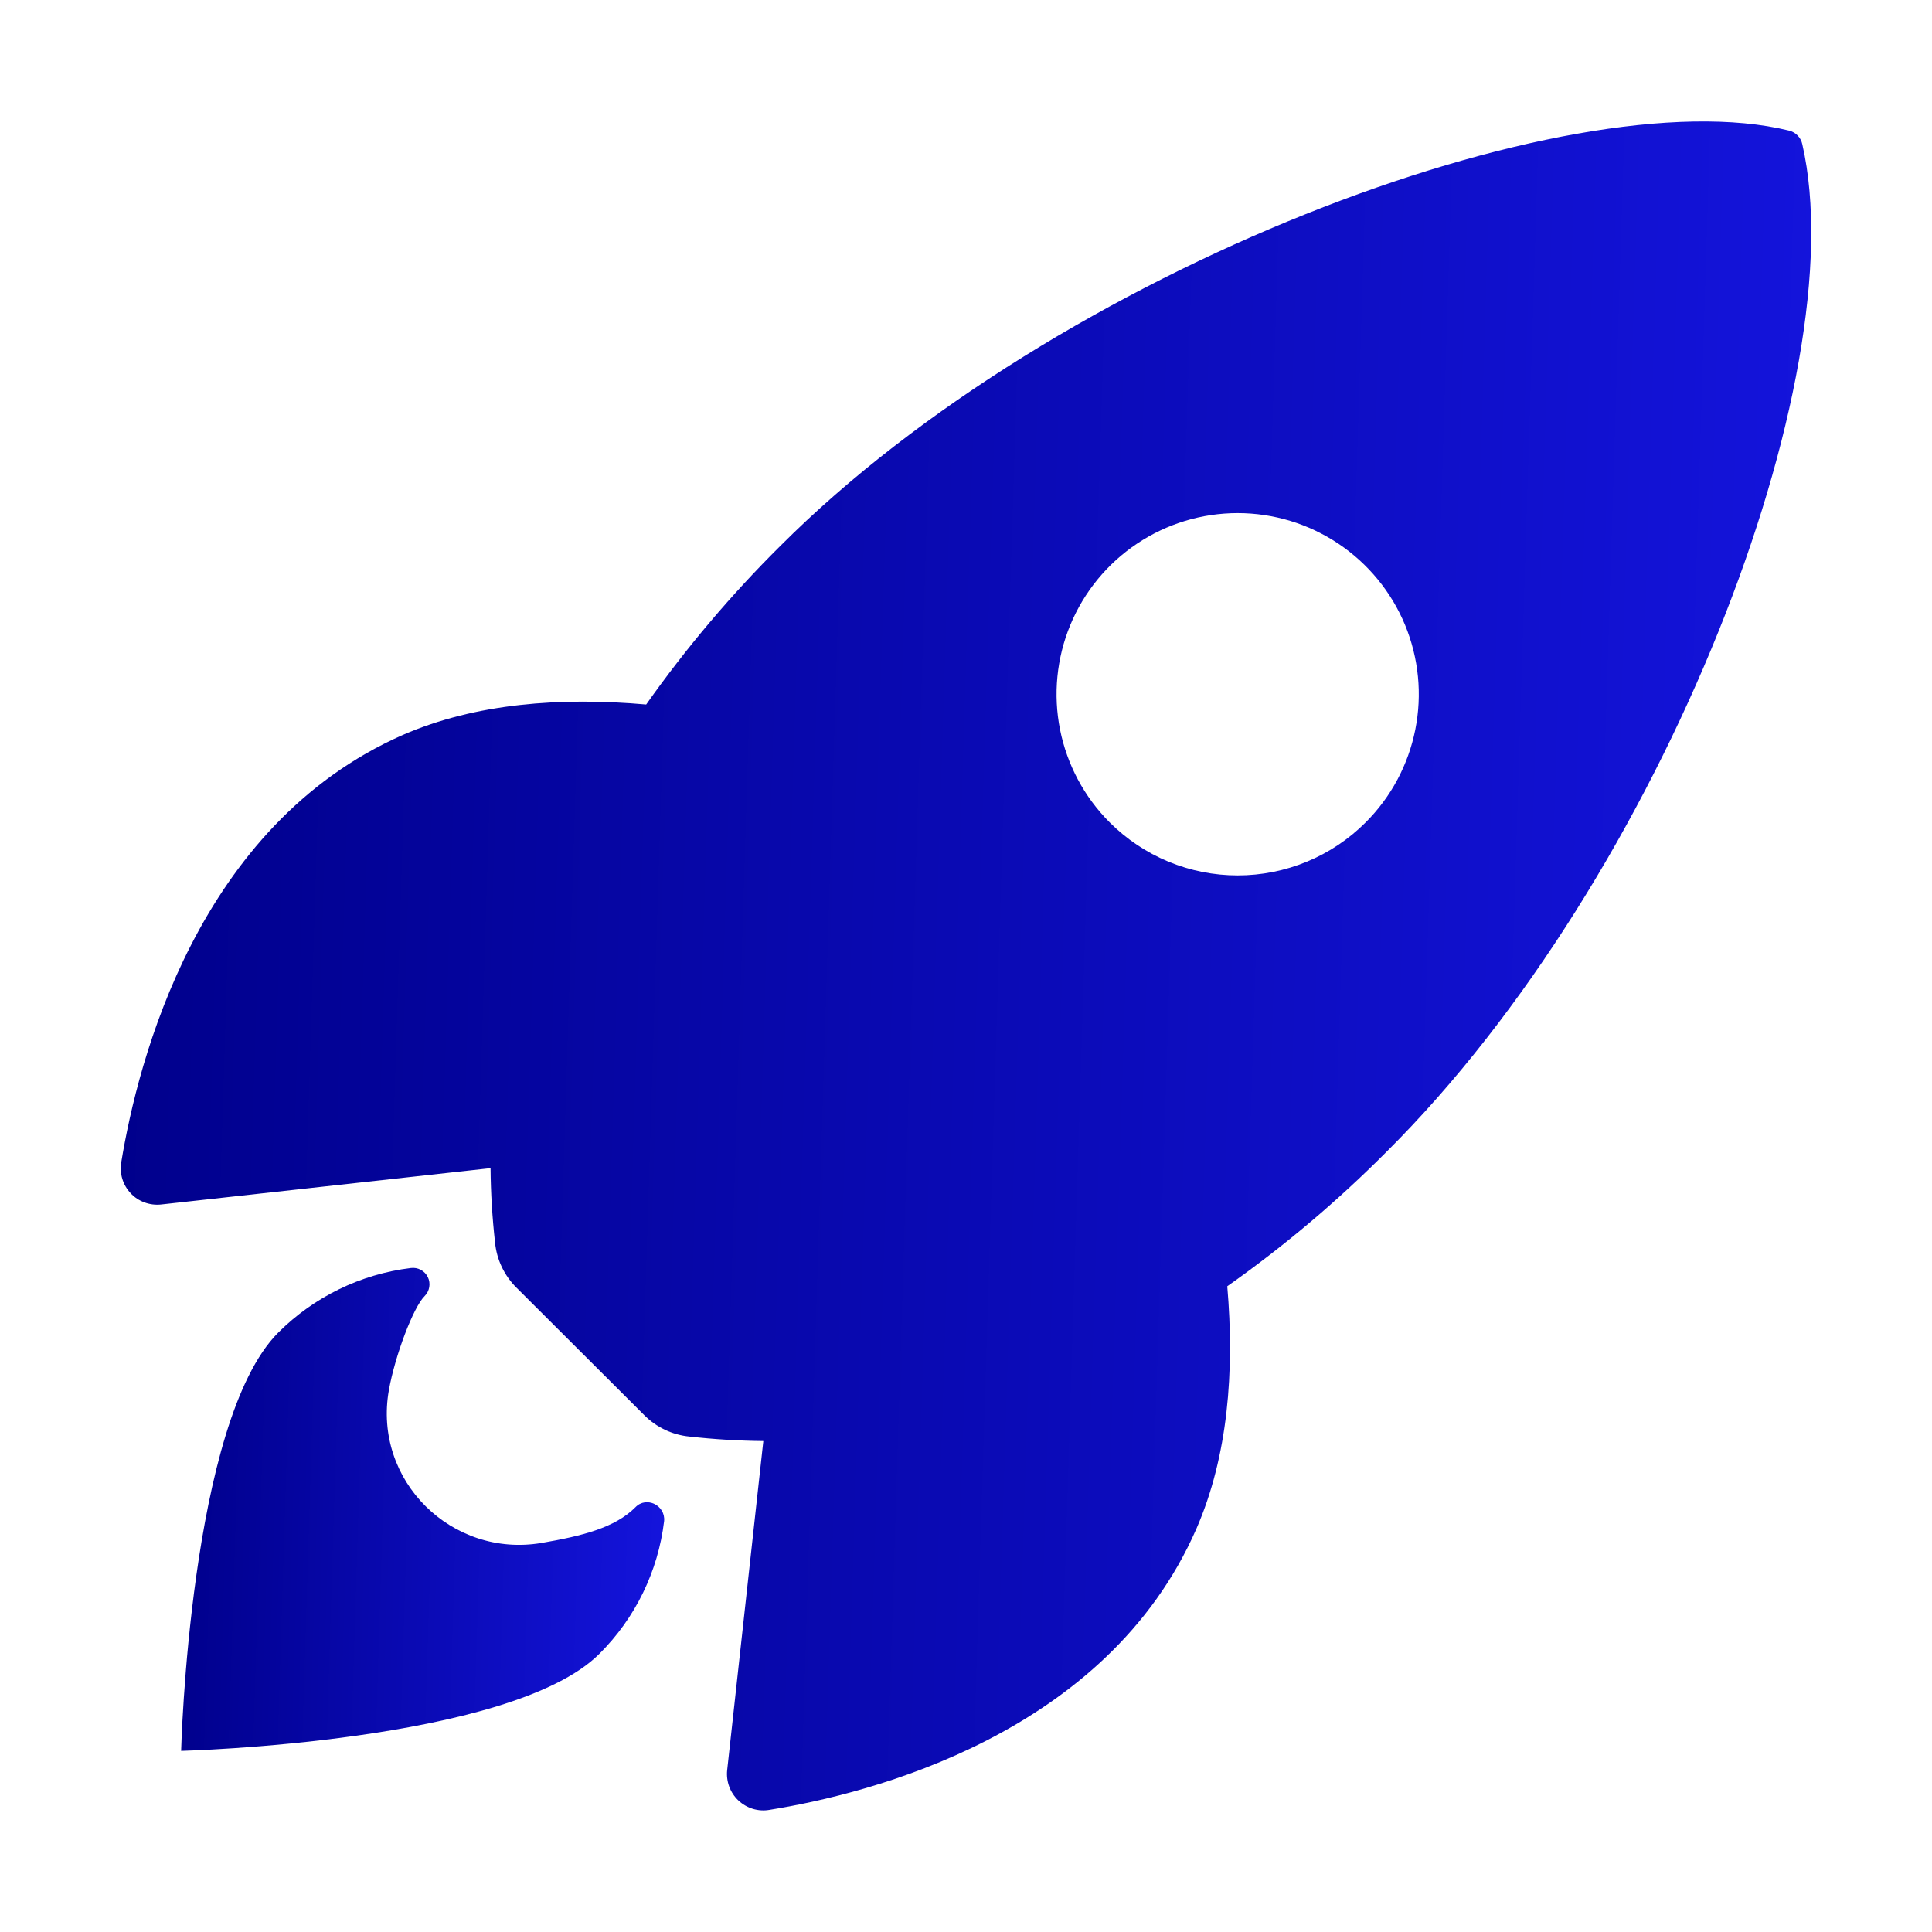 <svg width="52" height="52" viewBox="0 0 52 52" fill="none" xmlns="http://www.w3.org/2000/svg">
				<path d="M48.51 3.886C48.492 3.796 48.448 3.713 48.384 3.647C48.32 3.582 48.239 3.535 48.15 3.514C42.201 2.06 28.457 7.242 21.01 14.686C19.682 16.003 18.471 17.434 17.392 18.962C15.095 18.759 12.799 18.928 10.842 19.781C5.32 22.212 3.712 28.553 3.264 31.281C3.239 31.431 3.248 31.584 3.292 31.729C3.336 31.874 3.413 32.007 3.517 32.117C3.62 32.227 3.748 32.312 3.891 32.364C4.033 32.416 4.185 32.435 4.336 32.419L13.203 31.441C13.209 32.109 13.25 32.777 13.324 33.441C13.368 33.903 13.573 34.334 13.903 34.66L17.337 38.086C17.663 38.415 18.094 38.62 18.555 38.665C19.216 38.739 19.88 38.779 20.545 38.786L19.572 47.642C19.556 47.792 19.575 47.945 19.627 48.087C19.68 48.229 19.764 48.357 19.874 48.46C19.985 48.564 20.117 48.641 20.262 48.685C20.407 48.729 20.56 48.739 20.709 48.713C23.432 48.277 29.785 46.669 32.201 41.147C33.054 39.19 33.229 36.905 33.032 34.62C34.563 33.54 35.998 32.329 37.319 31C44.789 23.568 49.942 10.13 48.51 3.886ZM29.866 22.134C29.184 21.452 28.72 20.583 28.531 19.637C28.343 18.692 28.439 17.711 28.808 16.82C29.177 15.929 29.802 15.168 30.604 14.632C31.405 14.096 32.348 13.81 33.312 13.81C34.277 13.81 35.219 14.096 36.021 14.632C36.823 15.168 37.448 15.929 37.817 16.82C38.185 17.711 38.282 18.692 38.093 19.637C37.905 20.583 37.441 21.452 36.758 22.134C36.306 22.587 35.769 22.946 35.178 23.191C34.586 23.436 33.953 23.562 33.312 23.562C32.672 23.562 32.038 23.436 31.447 23.191C30.856 22.946 30.319 22.587 29.866 22.134Z" fill="url(#paint0_linear_46_50709)"/>
				<path d="M17.103 40.567C16.547 41.125 15.654 41.342 14.579 41.528C12.165 41.939 10.033 39.853 10.467 37.413C10.633 36.487 11.122 35.19 11.427 34.886C11.493 34.82 11.538 34.736 11.553 34.644C11.569 34.552 11.556 34.457 11.515 34.374C11.474 34.29 11.407 34.221 11.325 34.177C11.243 34.133 11.149 34.117 11.056 34.129C9.706 34.294 8.45 34.906 7.488 35.868C5.1 38.258 4.875 47.125 4.875 47.125C4.875 47.125 13.748 46.9 16.135 44.51C17.1 43.549 17.713 42.291 17.875 40.939C17.913 40.514 17.396 40.261 17.103 40.567Z" fill="url(#paint1_linear_46_50709)"/>
				<defs>
				<linearGradient id="paint0_linear_46_50709" x1="2.659" y1="25.998" x2="53.341" y2="27.585" gradientUnits="userSpaceOnUse">
				<stop stop-color="#00008B"/>
				<stop offset="1" stop-color="#1616E4"/>
				</linearGradient>
				<linearGradient id="paint1_linear_46_50709" x1="4.706" y1="40.625" x2="19.189" y2="41.078" gradientUnits="userSpaceOnUse">
				<stop stop-color="#00008B"/>
				<stop offset="1" stop-color="#1616E4"/>
				</linearGradient>
				</defs>
				</svg>